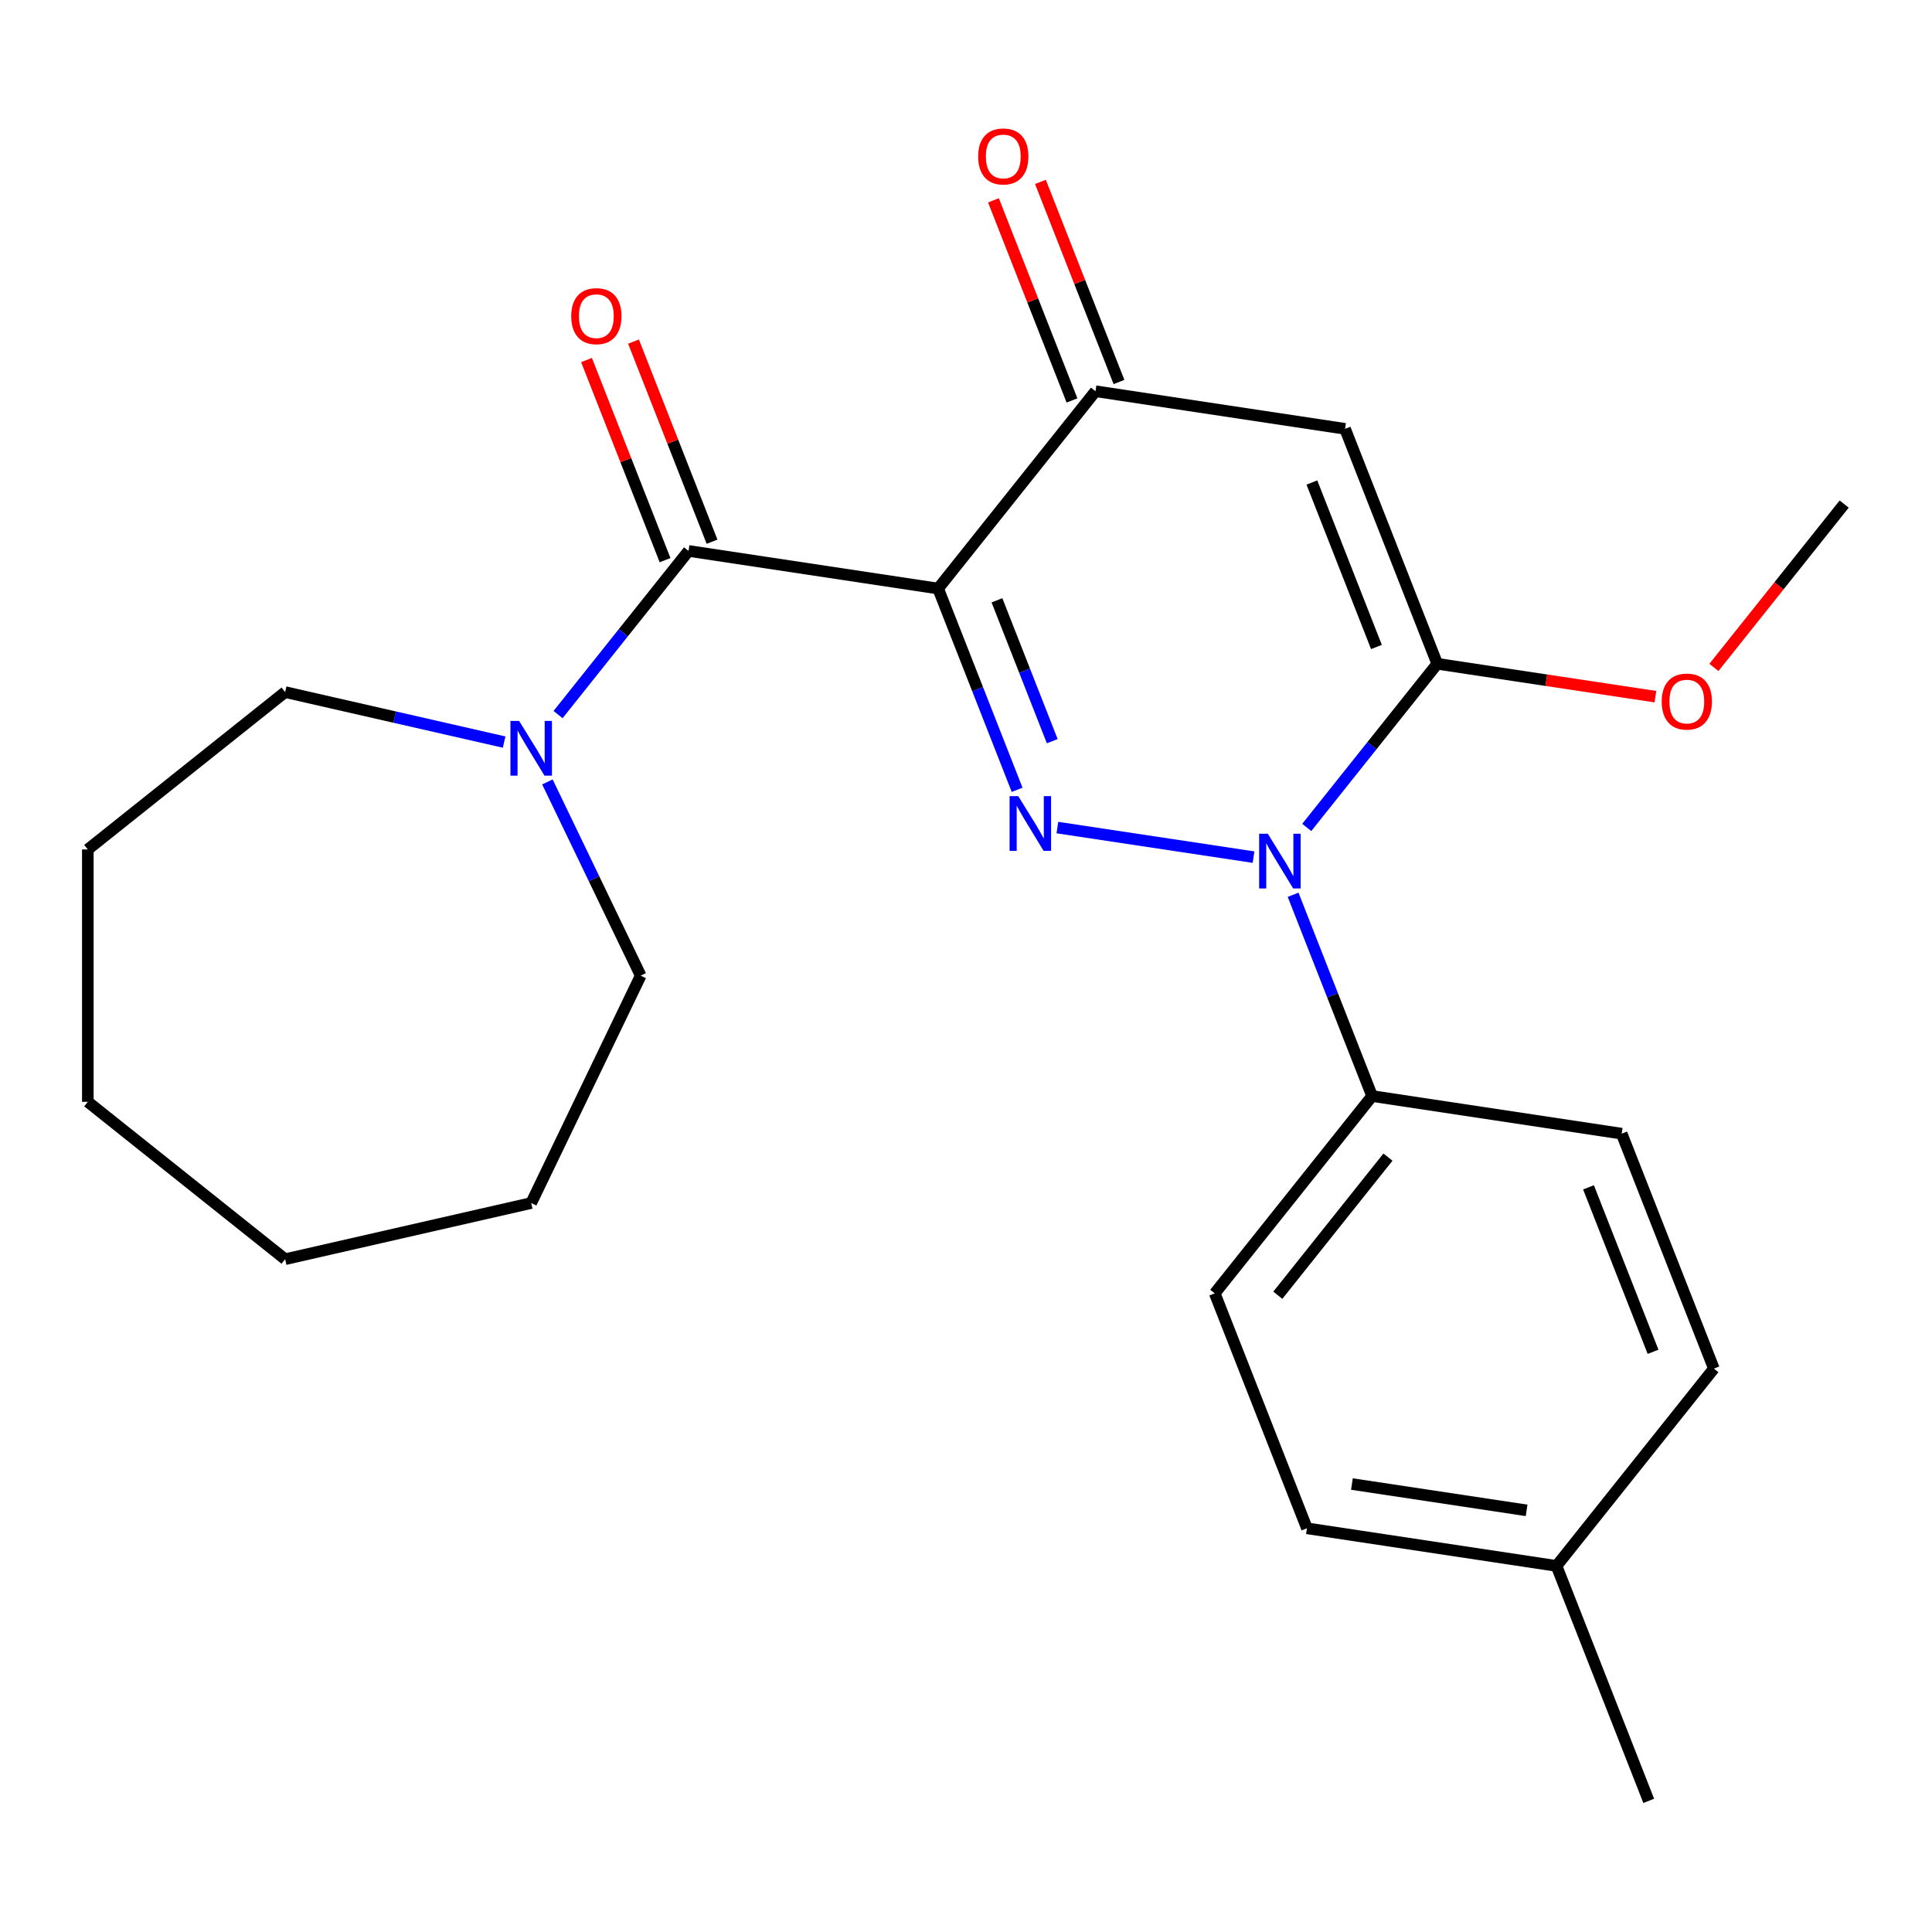 <?xml version='1.0' encoding='iso-8859-1'?>
<svg version='1.1' baseProfile='full'
              xmlns='http://www.w3.org/2000/svg'
                      xmlns:rdkit='http://www.rdkit.org/xml'
                      xmlns:xlink='http://www.w3.org/1999/xlink'
                  xml:space='preserve'
width='1000px' height='1000px' viewBox='0 0 1000 1000'>
<!-- END OF HEADER -->
<rect style='opacity:1.0;fill:#FFFFFF;stroke:none' width='1000' height='1000' x='0' y='0'> </rect>
<path class='bond-0' d='M 485.571,304.633 L 506.015,356.722' style='fill:none;fill-rule:evenodd;stroke:#000000;stroke-width:6px;stroke-linecap:butt;stroke-linejoin:miter;stroke-opacity:1' />
<path class='bond-0' d='M 506.015,356.722 L 526.458,408.811' style='fill:none;fill-rule:evenodd;stroke:#0000FF;stroke-width:6px;stroke-linecap:butt;stroke-linejoin:miter;stroke-opacity:1' />
<path class='bond-0' d='M 516.025,310.715 L 530.336,347.177' style='fill:none;fill-rule:evenodd;stroke:#000000;stroke-width:6px;stroke-linecap:butt;stroke-linejoin:miter;stroke-opacity:1' />
<path class='bond-0' d='M 530.336,347.177 L 544.646,383.639' style='fill:none;fill-rule:evenodd;stroke:#0000FF;stroke-width:6px;stroke-linecap:butt;stroke-linejoin:miter;stroke-opacity:1' />
<path class='bond-4' d='M 485.571,304.633 L 356.396,285.163' style='fill:none;fill-rule:evenodd;stroke:#000000;stroke-width:6px;stroke-linecap:butt;stroke-linejoin:miter;stroke-opacity:1' />
<path class='bond-5' d='M 485.571,304.633 L 567.02,202.499' style='fill:none;fill-rule:evenodd;stroke:#000000;stroke-width:6px;stroke-linecap:butt;stroke-linejoin:miter;stroke-opacity:1' />
<path class='bond-1' d='M 547.303,428.348 L 648.821,443.649' style='fill:none;fill-rule:evenodd;stroke:#0000FF;stroke-width:6px;stroke-linecap:butt;stroke-linejoin:miter;stroke-opacity:1' />
<path class='bond-7' d='M 669.311,463.133 L 689.755,515.222' style='fill:none;fill-rule:evenodd;stroke:#0000FF;stroke-width:6px;stroke-linecap:butt;stroke-linejoin:miter;stroke-opacity:1' />
<path class='bond-7' d='M 689.755,515.222 L 710.198,567.311' style='fill:none;fill-rule:evenodd;stroke:#000000;stroke-width:6px;stroke-linecap:butt;stroke-linejoin:miter;stroke-opacity:1' />
<path class='bond-24' d='M 676.369,428.281 L 710.145,385.927' style='fill:none;fill-rule:evenodd;stroke:#0000FF;stroke-width:6px;stroke-linecap:butt;stroke-linejoin:miter;stroke-opacity:1' />
<path class='bond-24' d='M 710.145,385.927 L 743.921,343.573' style='fill:none;fill-rule:evenodd;stroke:#000000;stroke-width:6px;stroke-linecap:butt;stroke-linejoin:miter;stroke-opacity:1' />
<path class='bond-2' d='M 743.921,343.573 L 696.195,221.969' style='fill:none;fill-rule:evenodd;stroke:#000000;stroke-width:6px;stroke-linecap:butt;stroke-linejoin:miter;stroke-opacity:1' />
<path class='bond-2' d='M 712.442,334.878 L 679.034,249.755' style='fill:none;fill-rule:evenodd;stroke:#000000;stroke-width:6px;stroke-linecap:butt;stroke-linejoin:miter;stroke-opacity:1' />
<path class='bond-10' d='M 743.921,343.573 L 800.376,352.082' style='fill:none;fill-rule:evenodd;stroke:#000000;stroke-width:6px;stroke-linecap:butt;stroke-linejoin:miter;stroke-opacity:1' />
<path class='bond-10' d='M 800.376,352.082 L 856.831,360.592' style='fill:none;fill-rule:evenodd;stroke:#FF0000;stroke-width:6px;stroke-linecap:butt;stroke-linejoin:miter;stroke-opacity:1' />
<path class='bond-3' d='M 696.195,221.969 L 567.02,202.499' style='fill:none;fill-rule:evenodd;stroke:#000000;stroke-width:6px;stroke-linecap:butt;stroke-linejoin:miter;stroke-opacity:1' />
<path class='bond-6' d='M 356.396,285.163 L 322.62,327.517' style='fill:none;fill-rule:evenodd;stroke:#000000;stroke-width:6px;stroke-linecap:butt;stroke-linejoin:miter;stroke-opacity:1' />
<path class='bond-6' d='M 322.62,327.517 L 288.844,369.871' style='fill:none;fill-rule:evenodd;stroke:#0000FF;stroke-width:6px;stroke-linecap:butt;stroke-linejoin:miter;stroke-opacity:1' />
<path class='bond-8' d='M 368.557,280.391 L 348.231,228.602' style='fill:none;fill-rule:evenodd;stroke:#000000;stroke-width:6px;stroke-linecap:butt;stroke-linejoin:miter;stroke-opacity:1' />
<path class='bond-8' d='M 348.231,228.602 L 327.905,176.813' style='fill:none;fill-rule:evenodd;stroke:#FF0000;stroke-width:6px;stroke-linecap:butt;stroke-linejoin:miter;stroke-opacity:1' />
<path class='bond-8' d='M 344.236,289.936 L 323.91,238.147' style='fill:none;fill-rule:evenodd;stroke:#000000;stroke-width:6px;stroke-linecap:butt;stroke-linejoin:miter;stroke-opacity:1' />
<path class='bond-8' d='M 323.91,238.147 L 303.585,186.358' style='fill:none;fill-rule:evenodd;stroke:#FF0000;stroke-width:6px;stroke-linecap:butt;stroke-linejoin:miter;stroke-opacity:1' />
<path class='bond-9' d='M 579.181,197.727 L 558.855,145.938' style='fill:none;fill-rule:evenodd;stroke:#000000;stroke-width:6px;stroke-linecap:butt;stroke-linejoin:miter;stroke-opacity:1' />
<path class='bond-9' d='M 558.855,145.938 L 538.529,94.149' style='fill:none;fill-rule:evenodd;stroke:#FF0000;stroke-width:6px;stroke-linecap:butt;stroke-linejoin:miter;stroke-opacity:1' />
<path class='bond-9' d='M 554.86,207.272 L 534.534,155.483' style='fill:none;fill-rule:evenodd;stroke:#000000;stroke-width:6px;stroke-linecap:butt;stroke-linejoin:miter;stroke-opacity:1' />
<path class='bond-9' d='M 534.534,155.483 L 514.209,103.694' style='fill:none;fill-rule:evenodd;stroke:#FF0000;stroke-width:6px;stroke-linecap:butt;stroke-linejoin:miter;stroke-opacity:1' />
<path class='bond-16' d='M 283.339,404.723 L 307.483,454.859' style='fill:none;fill-rule:evenodd;stroke:#0000FF;stroke-width:6px;stroke-linecap:butt;stroke-linejoin:miter;stroke-opacity:1' />
<path class='bond-16' d='M 307.483,454.859 L 331.627,504.994' style='fill:none;fill-rule:evenodd;stroke:#000000;stroke-width:6px;stroke-linecap:butt;stroke-linejoin:miter;stroke-opacity:1' />
<path class='bond-17' d='M 260.941,384.1 L 204.265,371.164' style='fill:none;fill-rule:evenodd;stroke:#0000FF;stroke-width:6px;stroke-linecap:butt;stroke-linejoin:miter;stroke-opacity:1' />
<path class='bond-17' d='M 204.265,371.164 L 147.588,358.228' style='fill:none;fill-rule:evenodd;stroke:#000000;stroke-width:6px;stroke-linecap:butt;stroke-linejoin:miter;stroke-opacity:1' />
<path class='bond-11' d='M 710.198,567.311 L 628.749,669.445' style='fill:none;fill-rule:evenodd;stroke:#000000;stroke-width:6px;stroke-linecap:butt;stroke-linejoin:miter;stroke-opacity:1' />
<path class='bond-11' d='M 718.408,598.921 L 661.393,670.415' style='fill:none;fill-rule:evenodd;stroke:#000000;stroke-width:6px;stroke-linecap:butt;stroke-linejoin:miter;stroke-opacity:1' />
<path class='bond-12' d='M 710.198,567.311 L 839.373,586.781' style='fill:none;fill-rule:evenodd;stroke:#000000;stroke-width:6px;stroke-linecap:butt;stroke-linejoin:miter;stroke-opacity:1' />
<path class='bond-18' d='M 887.121,345.457 L 920.833,303.183' style='fill:none;fill-rule:evenodd;stroke:#FF0000;stroke-width:6px;stroke-linecap:butt;stroke-linejoin:miter;stroke-opacity:1' />
<path class='bond-18' d='M 920.833,303.183 L 954.545,260.909' style='fill:none;fill-rule:evenodd;stroke:#000000;stroke-width:6px;stroke-linecap:butt;stroke-linejoin:miter;stroke-opacity:1' />
<path class='bond-14' d='M 628.749,669.445 L 676.475,791.049' style='fill:none;fill-rule:evenodd;stroke:#000000;stroke-width:6px;stroke-linecap:butt;stroke-linejoin:miter;stroke-opacity:1' />
<path class='bond-13' d='M 839.373,586.781 L 887.099,708.385' style='fill:none;fill-rule:evenodd;stroke:#000000;stroke-width:6px;stroke-linecap:butt;stroke-linejoin:miter;stroke-opacity:1' />
<path class='bond-13' d='M 822.212,614.567 L 855.62,699.69' style='fill:none;fill-rule:evenodd;stroke:#000000;stroke-width:6px;stroke-linecap:butt;stroke-linejoin:miter;stroke-opacity:1' />
<path class='bond-15' d='M 887.099,708.385 L 805.65,810.519' style='fill:none;fill-rule:evenodd;stroke:#000000;stroke-width:6px;stroke-linecap:butt;stroke-linejoin:miter;stroke-opacity:1' />
<path class='bond-26' d='M 676.475,791.049 L 805.65,810.519' style='fill:none;fill-rule:evenodd;stroke:#000000;stroke-width:6px;stroke-linecap:butt;stroke-linejoin:miter;stroke-opacity:1' />
<path class='bond-26' d='M 699.746,768.134 L 790.168,781.763' style='fill:none;fill-rule:evenodd;stroke:#000000;stroke-width:6px;stroke-linecap:butt;stroke-linejoin:miter;stroke-opacity:1' />
<path class='bond-19' d='M 805.65,810.519 L 853.376,932.123' style='fill:none;fill-rule:evenodd;stroke:#000000;stroke-width:6px;stroke-linecap:butt;stroke-linejoin:miter;stroke-opacity:1' />
<path class='bond-20' d='M 331.627,504.994 L 274.947,622.692' style='fill:none;fill-rule:evenodd;stroke:#000000;stroke-width:6px;stroke-linecap:butt;stroke-linejoin:miter;stroke-opacity:1' />
<path class='bond-21' d='M 147.588,358.228 L 45.455,439.677' style='fill:none;fill-rule:evenodd;stroke:#000000;stroke-width:6px;stroke-linecap:butt;stroke-linejoin:miter;stroke-opacity:1' />
<path class='bond-22' d='M 274.947,622.692 L 147.588,651.761' style='fill:none;fill-rule:evenodd;stroke:#000000;stroke-width:6px;stroke-linecap:butt;stroke-linejoin:miter;stroke-opacity:1' />
<path class='bond-23' d='M 45.455,439.677 L 45.455,570.311' style='fill:none;fill-rule:evenodd;stroke:#000000;stroke-width:6px;stroke-linecap:butt;stroke-linejoin:miter;stroke-opacity:1' />
<path class='bond-25' d='M 147.588,651.761 L 45.455,570.311' style='fill:none;fill-rule:evenodd;stroke:#000000;stroke-width:6px;stroke-linecap:butt;stroke-linejoin:miter;stroke-opacity:1' />
<path  class='atom-1' d='M 527.037 412.077
L 536.317 427.077
Q 537.237 428.557, 538.717 431.237
Q 540.197 433.917, 540.277 434.077
L 540.277 412.077
L 544.037 412.077
L 544.037 440.397
L 540.157 440.397
L 530.197 423.997
Q 529.037 422.077, 527.797 419.877
Q 526.597 417.677, 526.237 416.997
L 526.237 440.397
L 522.557 440.397
L 522.557 412.077
L 527.037 412.077
' fill='#0000FF'/>
<path  class='atom-2' d='M 656.212 431.547
L 665.492 446.547
Q 666.412 448.027, 667.892 450.707
Q 669.372 453.387, 669.452 453.547
L 669.452 431.547
L 673.212 431.547
L 673.212 459.867
L 669.332 459.867
L 659.372 443.467
Q 658.212 441.547, 656.972 439.347
Q 655.772 437.147, 655.412 436.467
L 655.412 459.867
L 651.732 459.867
L 651.732 431.547
L 656.212 431.547
' fill='#0000FF'/>
<path  class='atom-7' d='M 268.687 373.137
L 277.967 388.137
Q 278.887 389.617, 280.367 392.297
Q 281.847 394.977, 281.927 395.137
L 281.927 373.137
L 285.687 373.137
L 285.687 401.457
L 281.807 401.457
L 271.847 385.057
Q 270.687 383.137, 269.447 380.937
Q 268.247 378.737, 267.887 378.057
L 267.887 401.457
L 264.207 401.457
L 264.207 373.137
L 268.687 373.137
' fill='#0000FF'/>
<path  class='atom-9' d='M 295.67 163.639
Q 295.67 156.839, 299.03 153.039
Q 302.39 149.239, 308.67 149.239
Q 314.95 149.239, 318.31 153.039
Q 321.67 156.839, 321.67 163.639
Q 321.67 170.519, 318.27 174.439
Q 314.87 178.319, 308.67 178.319
Q 302.43 178.319, 299.03 174.439
Q 295.67 170.559, 295.67 163.639
M 308.67 175.119
Q 312.99 175.119, 315.31 172.239
Q 317.67 169.319, 317.67 163.639
Q 317.67 158.079, 315.31 155.279
Q 312.99 152.439, 308.67 152.439
Q 304.35 152.439, 301.99 155.239
Q 299.67 158.039, 299.67 163.639
Q 299.67 169.359, 301.99 172.239
Q 304.35 175.119, 308.67 175.119
' fill='#FF0000'/>
<path  class='atom-10' d='M 506.294 80.976
Q 506.294 74.176, 509.654 70.376
Q 513.014 66.576, 519.294 66.576
Q 525.574 66.576, 528.934 70.376
Q 532.294 74.176, 532.294 80.976
Q 532.294 87.856, 528.894 91.776
Q 525.494 95.656, 519.294 95.656
Q 513.054 95.656, 509.654 91.776
Q 506.294 87.896, 506.294 80.976
M 519.294 92.456
Q 523.614 92.456, 525.934 89.576
Q 528.294 86.656, 528.294 80.976
Q 528.294 75.416, 525.934 72.616
Q 523.614 69.776, 519.294 69.776
Q 514.974 69.776, 512.614 72.576
Q 510.294 75.376, 510.294 80.976
Q 510.294 86.696, 512.614 89.576
Q 514.974 92.456, 519.294 92.456
' fill='#FF0000'/>
<path  class='atom-11' d='M 860.096 363.123
Q 860.096 356.323, 863.456 352.523
Q 866.816 348.723, 873.096 348.723
Q 879.376 348.723, 882.736 352.523
Q 886.096 356.323, 886.096 363.123
Q 886.096 370.003, 882.696 373.923
Q 879.296 377.803, 873.096 377.803
Q 866.856 377.803, 863.456 373.923
Q 860.096 370.043, 860.096 363.123
M 873.096 374.603
Q 877.416 374.603, 879.736 371.723
Q 882.096 368.803, 882.096 363.123
Q 882.096 357.563, 879.736 354.763
Q 877.416 351.923, 873.096 351.923
Q 868.776 351.923, 866.416 354.723
Q 864.096 357.523, 864.096 363.123
Q 864.096 368.843, 866.416 371.723
Q 868.776 374.603, 873.096 374.603
' fill='#FF0000'/>
</svg>
